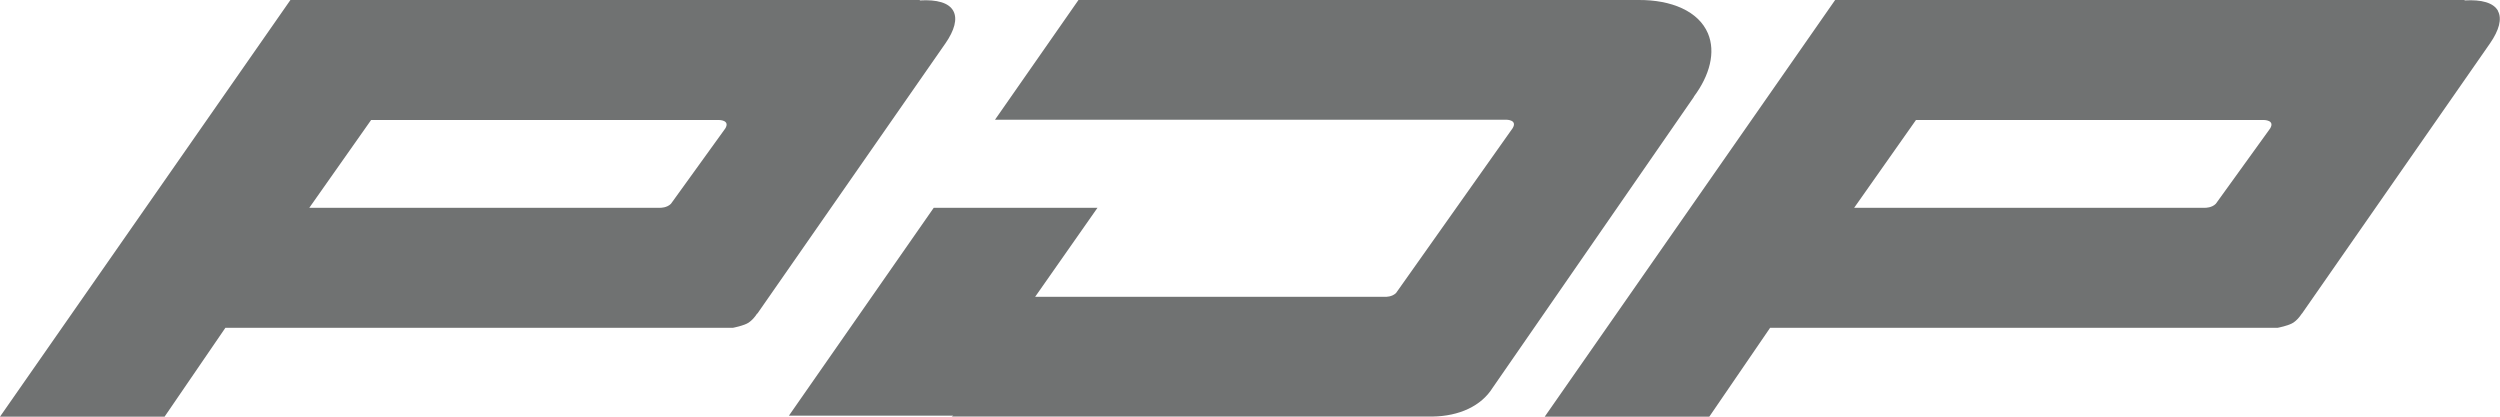 <svg id="pdp" xmlns="http://www.w3.org/2000/svg" viewBox="0 0 180 30"><path d="M68.64.79c-.32-.6-1.2-.83-2.4-.76l-.03-.03H20.91L0,30h11.85l4.38-6.4h36.55s.79-.15,1.12-.37c.25-.17.44-.39.61-.65h.02s13.55-19.47,13.55-19.47h0c.64-.93.87-1.75.56-2.32ZM52.22,9.25l-3.91,5.42c-.29.3-.76.29-.76.29h-25.28l4.45-6.32h25.05s.82,0,.45.61Z" style="fill:#707272;"/><path d="M121.95,6.97c1.16-1.55,1.59-3.22,1.02-4.57C122.29.81,120.35-.02,117.95,0h0S77.65,0,77.65,0l-6.01,8.62h36.82s.82,0,.45.61l-8.39,11.86c-.29.3-.76.28-.76.28h-25.23l4.49-6.41h-11.79l-10.43,14.97h11.83l-.11.06h34.65c1.88-.03,3.48-.75,4.3-2.07h0l14.5-20.96h0Z" style="fill:#707272;"/><path d="M179.86.79c-.32-.6-1.2-.83-2.4-.76l-.02-.03h-45.31l-20.91,30h11.85l4.38-6.4h36.55s.79-.15,1.12-.37c.25-.17.44-.39.61-.65h.01s13.55-19.47,13.55-19.47h0c.64-.93.87-1.75.56-2.32ZM163.45,9.25l-3.91,5.42c-.29.3-.76.29-.76.29h-25.28l4.45-6.32h25.05s.82,0,.45.61Z" style="fill:#707272;"/></svg>